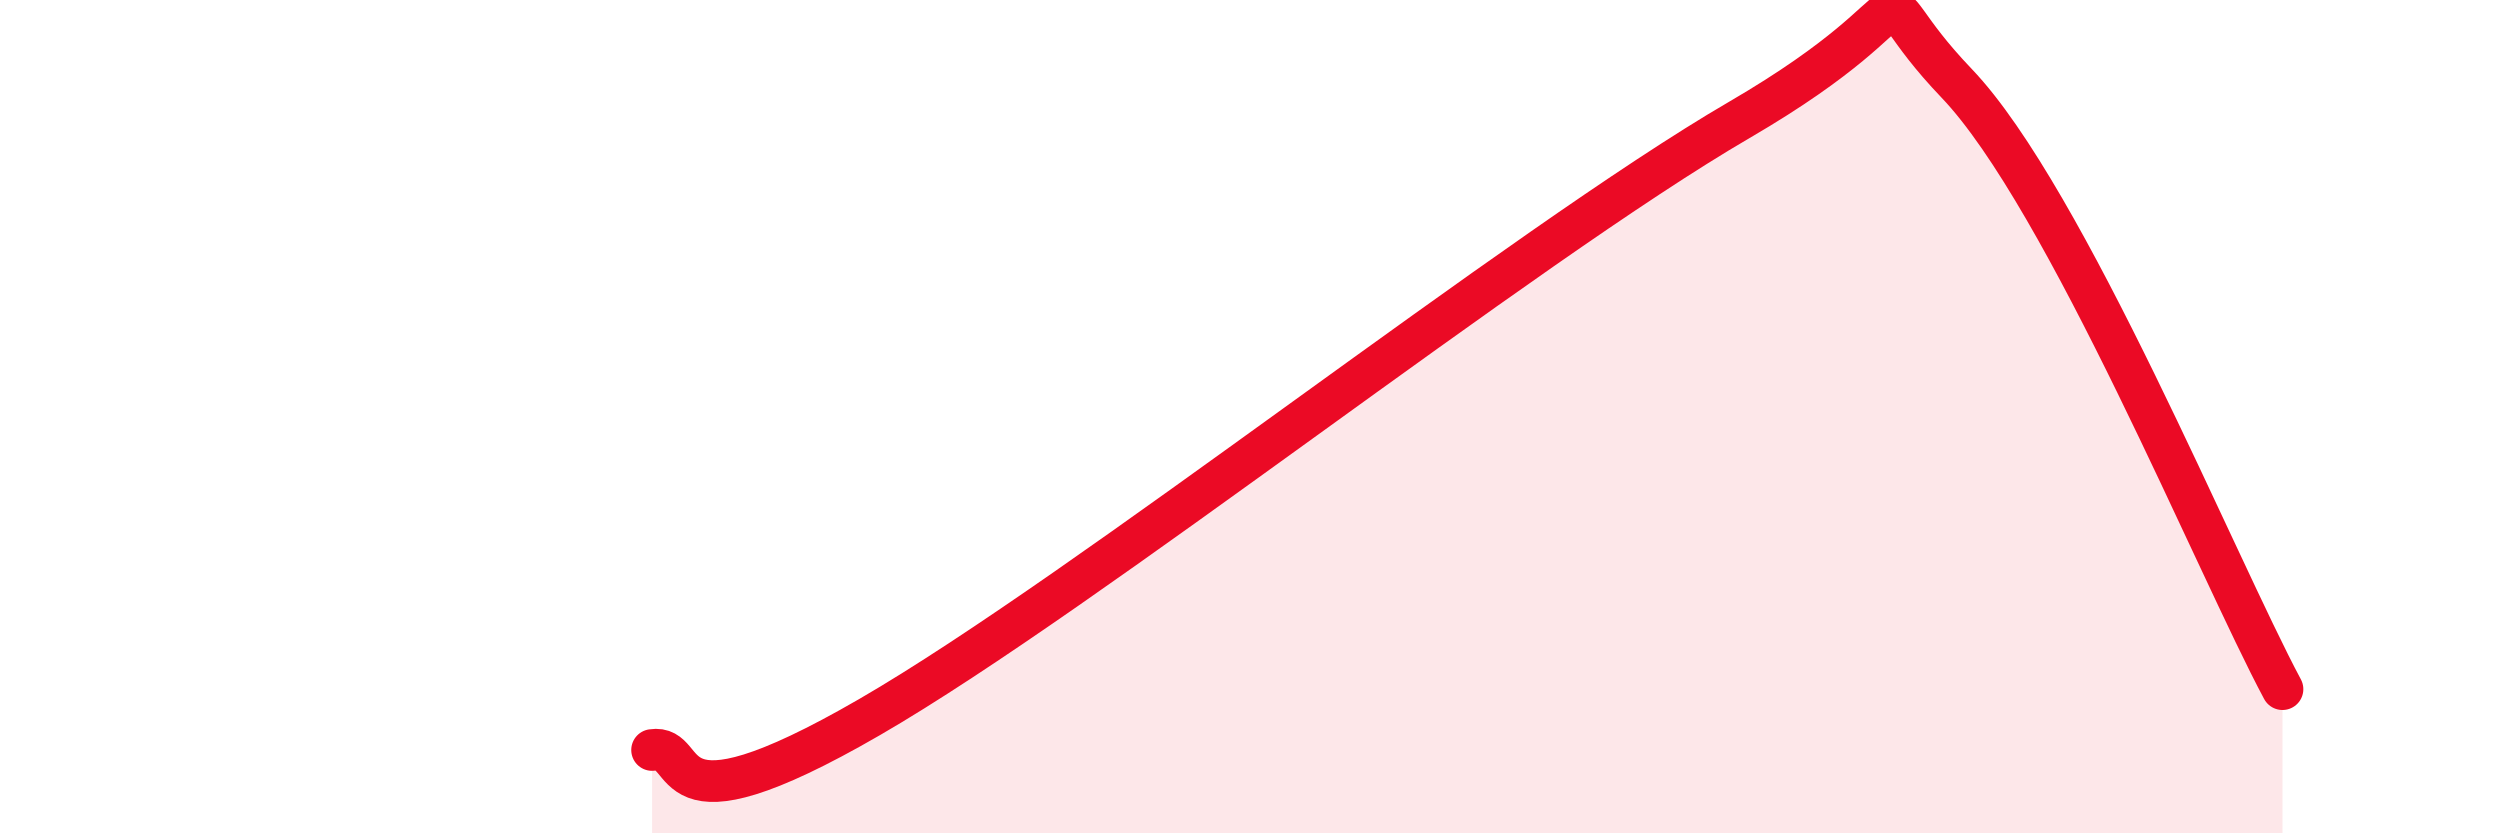 
    <svg width="60" height="20" viewBox="0 0 60 20" xmlns="http://www.w3.org/2000/svg">
      <path
        d="M 15.65,18 C 16.69,17.84 15.65,20.23 20.87,17.21 C 26.09,14.19 36.52,5.92 41.74,2.88 C 46.96,-0.16 44.35,-0.73 46.96,2 C 49.57,4.73 53.22,13.63 54.78,16.54L54.78 20L15.65 20Z"
        fill="#EB0A25"
        opacity="0.1"
        stroke-linecap="round"
        stroke-linejoin="round"
      />
      <path
        d="M 15.65,18 C 16.69,17.84 15.65,20.23 20.87,17.21 C 26.09,14.19 36.52,5.92 41.74,2.88 C 46.96,-0.16 44.35,-0.73 46.96,2 C 49.57,4.73 53.22,13.63 54.78,16.54"
        stroke="#EB0A25"
        stroke-width="1"
        fill="none"
        stroke-linecap="round"
        stroke-linejoin="round"
      />
    </svg>
  